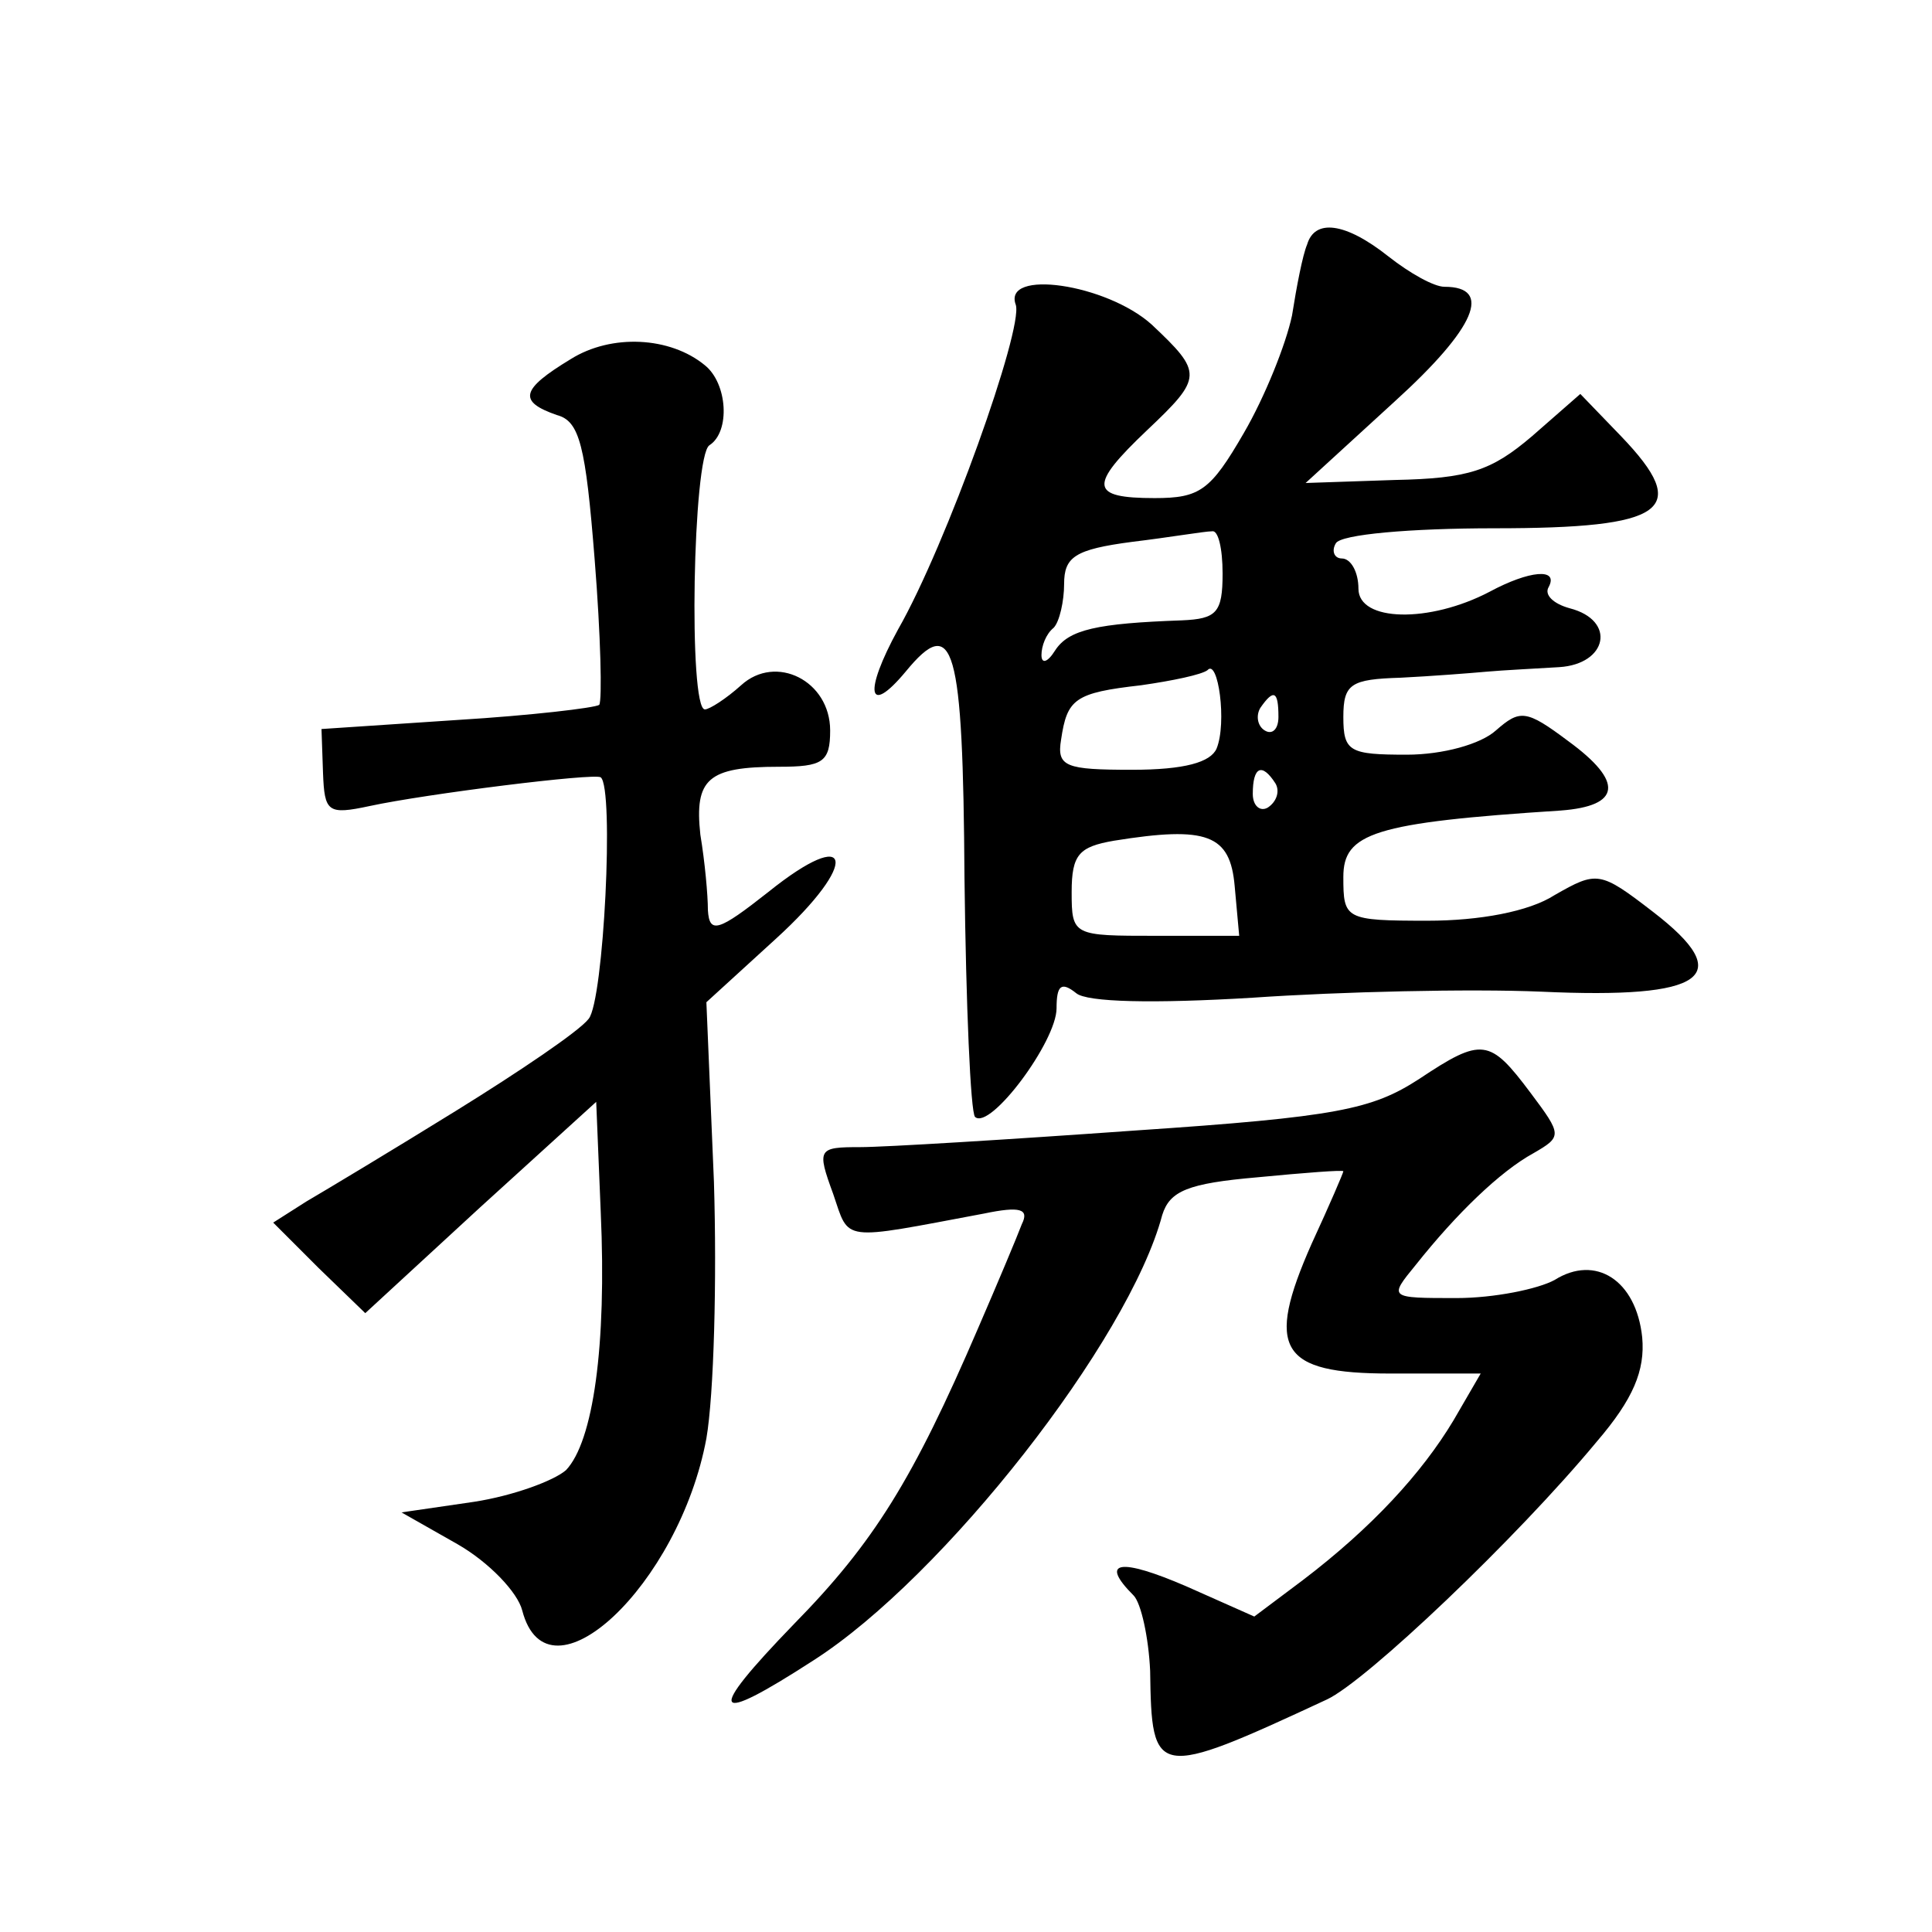 <?xml version="1.0" standalone="no"?>
<!DOCTYPE svg PUBLIC "-//W3C//DTD SVG 20010904//EN"
 "http://www.w3.org/TR/2001/REC-SVG-20010904/DTD/svg10.dtd">
<svg version="1.0" xmlns="http://www.w3.org/2000/svg"
 width="128pt" height="128pt" viewBox="0 0 128 128"
 preserveAspectRatio="xMidYMid meet">
<g transform="translate(0,128) scale(0.1,-0.1)"
fill="#0" stroke="none">
<path d="M866 1118 c-3 -7 -7 -28 -10 -47 -4 -19 -18 -54 -32 -78 -22 -38 -29 -43
-59 -43 -43 0 -44 8 -5 45 37 35 37 38 3 70 -30 27 -99 37 -90 13 5 -16 -46 -159
-78 -215 -23 -42 -20 -58 5 -28 32 39 38 18 39 -137 1 -84 4 -155 7 -158 10 -9
54 50 54 72 0 15 3 18 13 10 7 -6 51 -7 117 -3 58 4 144 6 191 4 109 -5 130 10
74 53 -35 27 -37 27 -65 11 -17 -11 -50 -17 -84 -17 -55 0 -56 1 -56 29 0 29 20
36 144 44 40 3 42 19 5 46 -28 21 -32 21 -48 7 -10 -9 -35 -16 -59 -16 -38 0 -42
2 -42 25 0 22 5 25 38 26 20 1 46 3 57 4 11 1 32 2 48 3 32 2 38 31 7 39 -11 3
-17 9 -14 14 7 13 -13 11 -39 -3 -40 -21 -87 -20 -87 2 0 11 -5 20 -11 20 -5 0
-7 5 -4 10 3 6 50 10 105 10 114 0 131 12 84 61 l-27 28 -32 -28 c-27 -23 -42 -28
-91 -29 l-59 -2 59 54 c54 49 65 76 33 76 -7 0 -23 9 -37 20 -29 23 -49 25 -54
8z m-56 -218 c0 -26 -4 -30 -27 -31 -56 -2 -75 -6 -84 -20 -5 -8 -9 -9 -9 -3 0
6 3 14 8 18 4 4 7 18 7 29 0 18 7 23 45 28 25 3 48 7 53 7 4 1 7 -11 7 -28z m-4
-116 c-4 -9 -21 -14 -56 -14 -44 0 -50 2 -47 20 4 27 9 31 53 36 21 3 40 7 44 10
7 8 13 -35 6 -52z m41 21 c0 -8 -4 -12 -9 -9 -5 3 -6 10 -3 15 9 13 12 11 12 -6z
m-2 -44 c3 -5 1 -12 -5 -16 -5 -3 -10 1 -10 9 0 18 6 21 15 7z m-27 -68 l3 -33
-55 0 c-55 0 -56 0 -56 29 0 25 5 30 28 34 62 10 77 4 80 -30z M378 1042 c-33 -20
-35 -28 -9 -37 15 -4 19 -20 25 -96 4 -50 5 -93 3 -96 -3 -2 -45 -7 -94 -10 l-90
-6 1 -29 c1 -26 3 -28 31 -22 37 8 149 22 153 19 9 -7 2 -148 -8 -160 -6 -8 -46
-35 -88 -61 -42 -26 -87 -53 -99 -60 l-22 -14 30 -30 31 -30 76 70 77 70 3 -73
c4 -89 -5 -152 -23 -171 -8 -7 -35 -17 -61 -21 l-48 -7 37 -21 c21 -12 40 -32 43
-44 17 -65 104 17 122 114 5 29 7 105 5 170 l-5 119 46 42 c56 51 51 76 -5 31 -33
-26 -39 -28 -40 -12 0 10 -2 32 -5 50 -4 37 5 45 52 45 29 0 34 3 34 24 0 33 -36
51 -59 30 -10 -9 -21 -16 -24 -16 -11 0 -8 168 3 175 14 9 12 41 -3 53 -23 19 -62
21 -89 4z M940 565 c-31 -20 -54 -25 -188 -34 -84 -6 -166 -11 -182 -11 -28 0 -29
-1 -18 -31 11 -32 4 -31 100 -13 24 5 30 3 25 -7 -3 -8 -16 -39 -29 -69 -43 -100
-69 -142 -122 -196 -59 -61 -55 -68 13 -24 86 55 209 212 231 295 5 16 17 21 63
25 31 3 57 5 57 4 0 -1 -9 -22 -21 -48 -31 -70 -21 -86 52 -86 l60 0 -18 -31 c-21
-35 -54 -71 -100 -106 l-32 -24 -45 20 c-44 19 -58 17 -35 -6 5 -5 10 -28 11 -50
1 -71 3 -72 117 -19 26 12 126 107 179 171 24 28 32 47 30 69 -4 38 -31 55 -58
38 -11 -6 -40 -12 -65 -12 -45 0 -45 0 -27 22 27 34 56 62 78 74 19 11 19 12 -2
40 -27 36 -32 37 -74 9z"/>
</g>
</svg>
